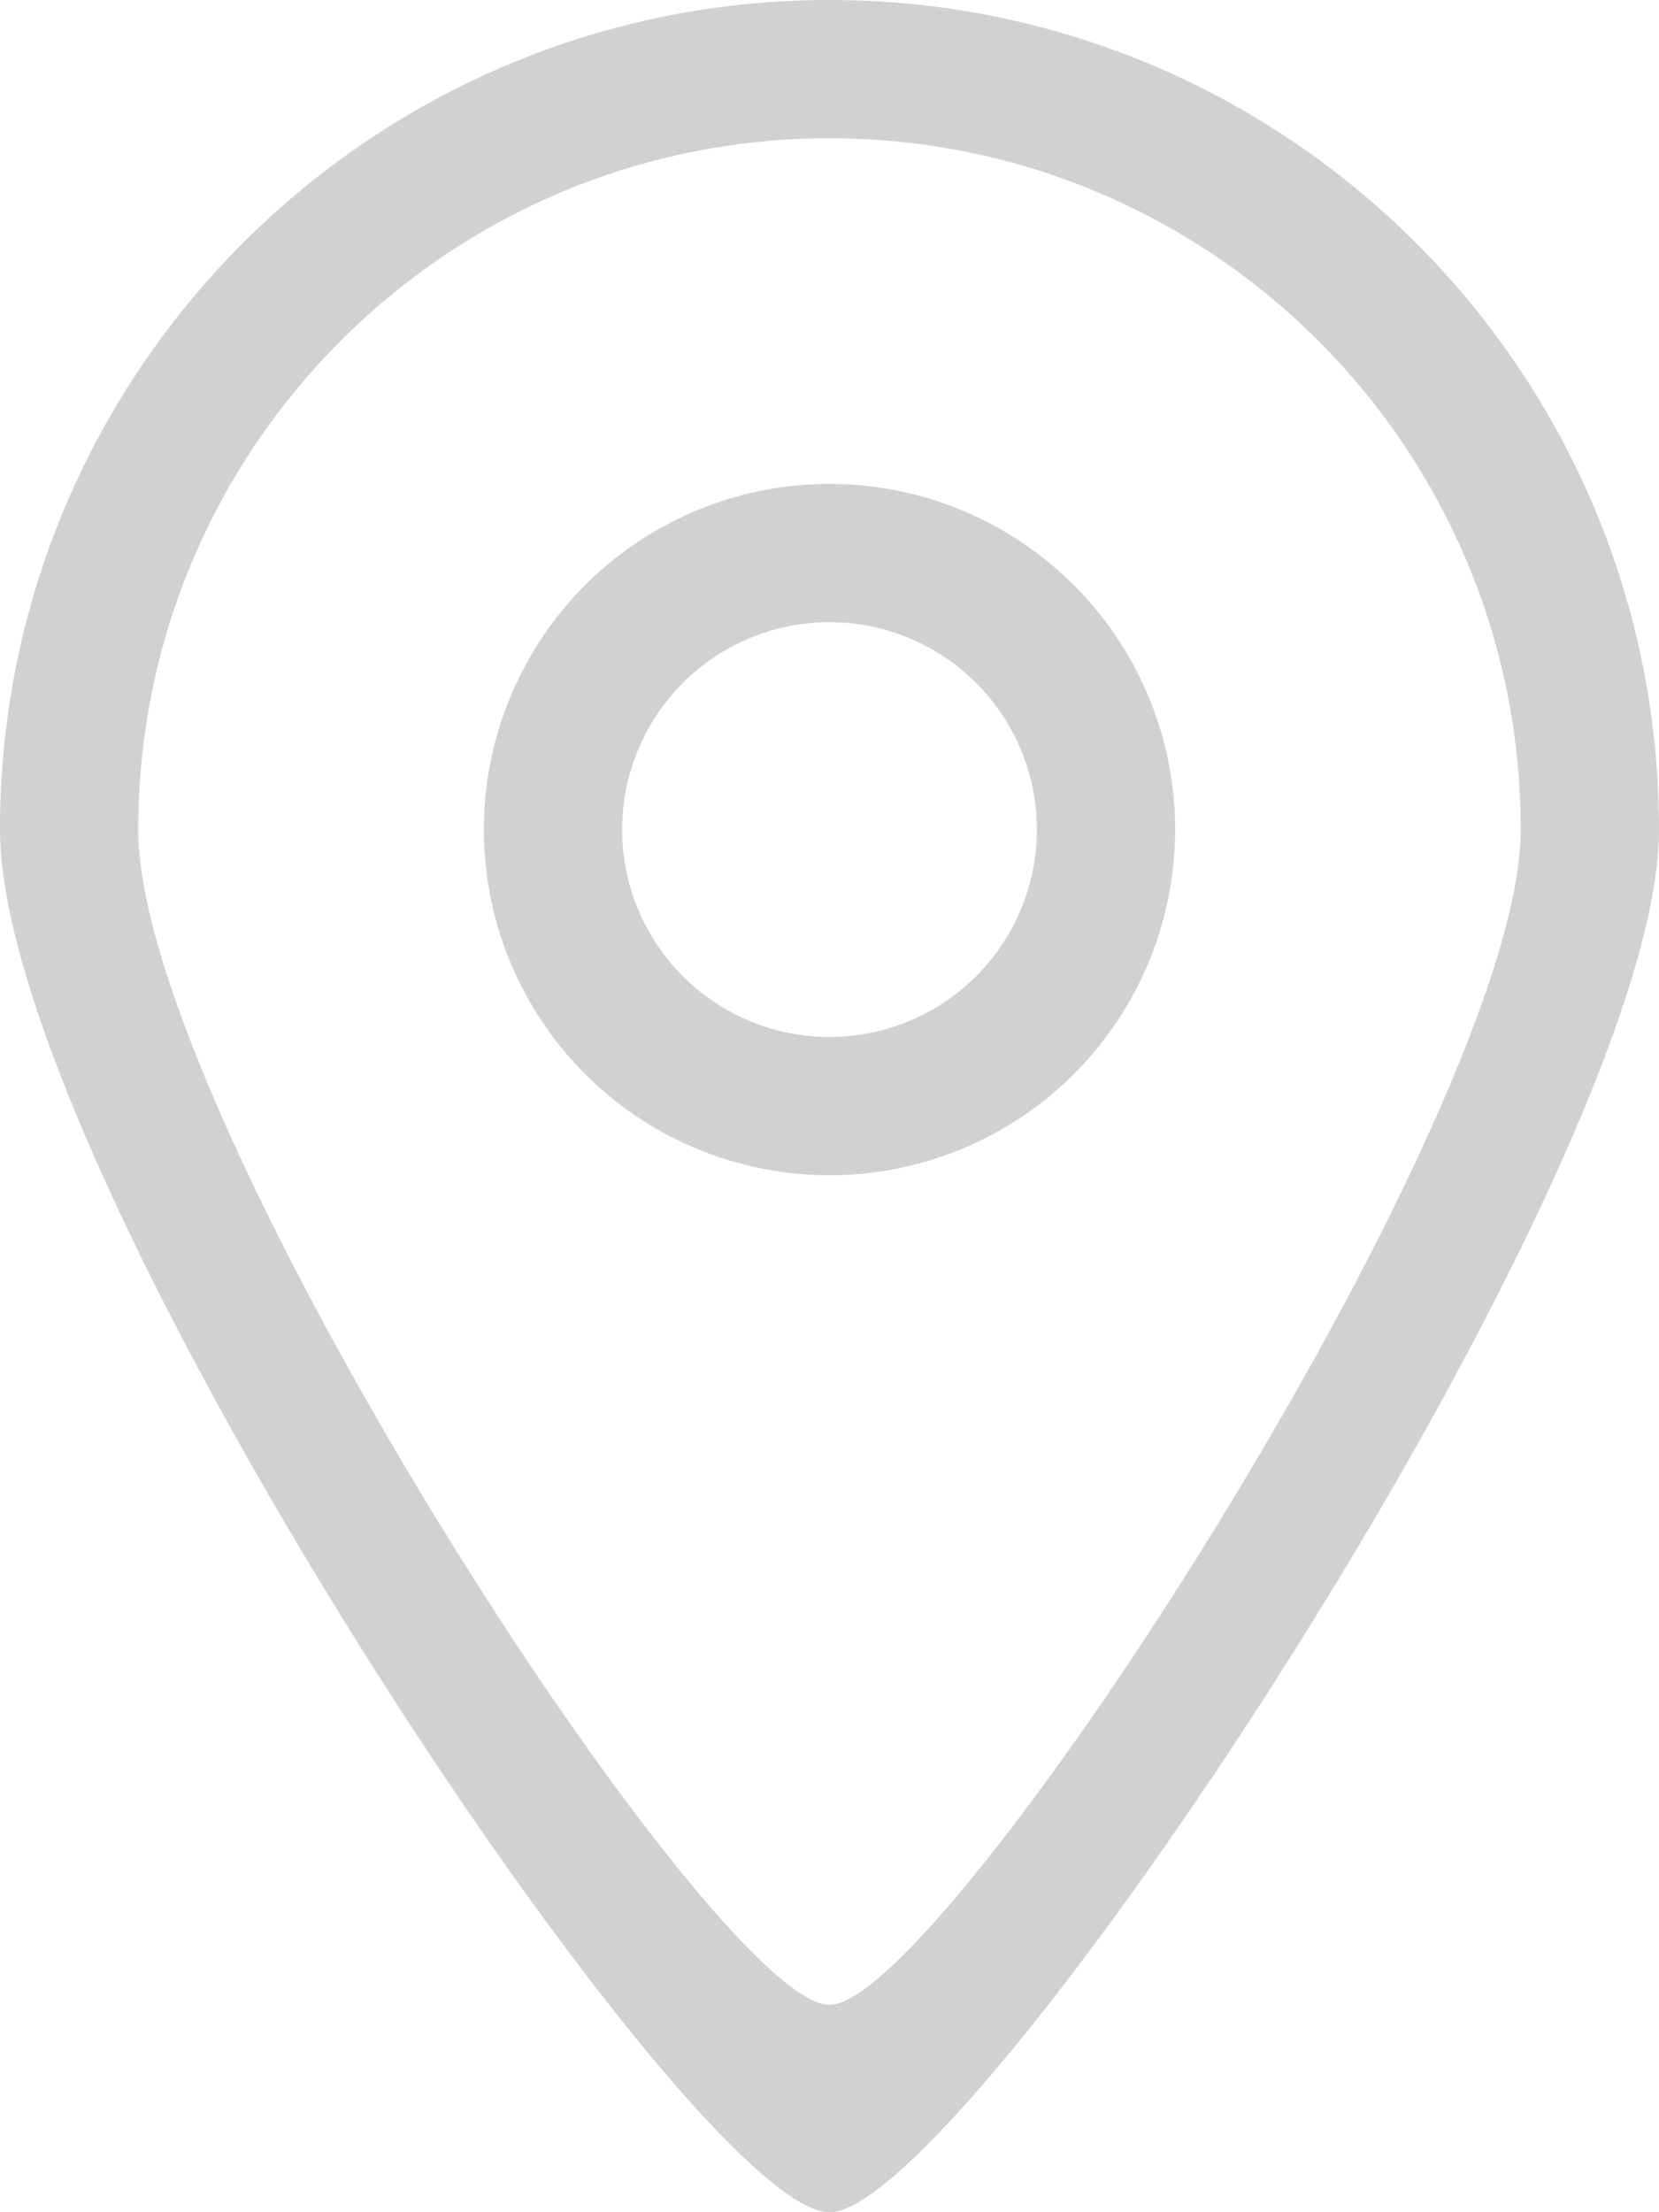 <?xml version="1.0" encoding="UTF-8"?> <svg xmlns="http://www.w3.org/2000/svg" width="594" height="792" viewBox="0 0 594 792"><g id="address" transform="translate(-99)"><g id="_x31__15_"><g id="Grupo_1" data-name="Grupo 1"><path id="Trazado_1" data-name="Trazado 1" d="M396,173.25A123.75,123.75,0,1,0,519.75,297,123.763,123.763,0,0,0,396,173.25Zm0,198A74.25,74.25,0,1,1,470.25,297,74.245,74.245,0,0,1,396,371.25ZM396,0C231.982,0,99,132.982,99,297c0,124.171,247.624,495.248,297,495,48.609.247,297-372.487,297-495C693,132.982,560.019,0,396,0Zm0,717.75c-41.159.223-247.5-317.271-247.5-420.75C148.5,160.306,259.306,49.5,396,49.5S643.5,160.306,643.5,297C643.5,399.094,436.516,717.973,396,717.75Z" fill="#d1d1d1"></path></g></g></g></svg> 